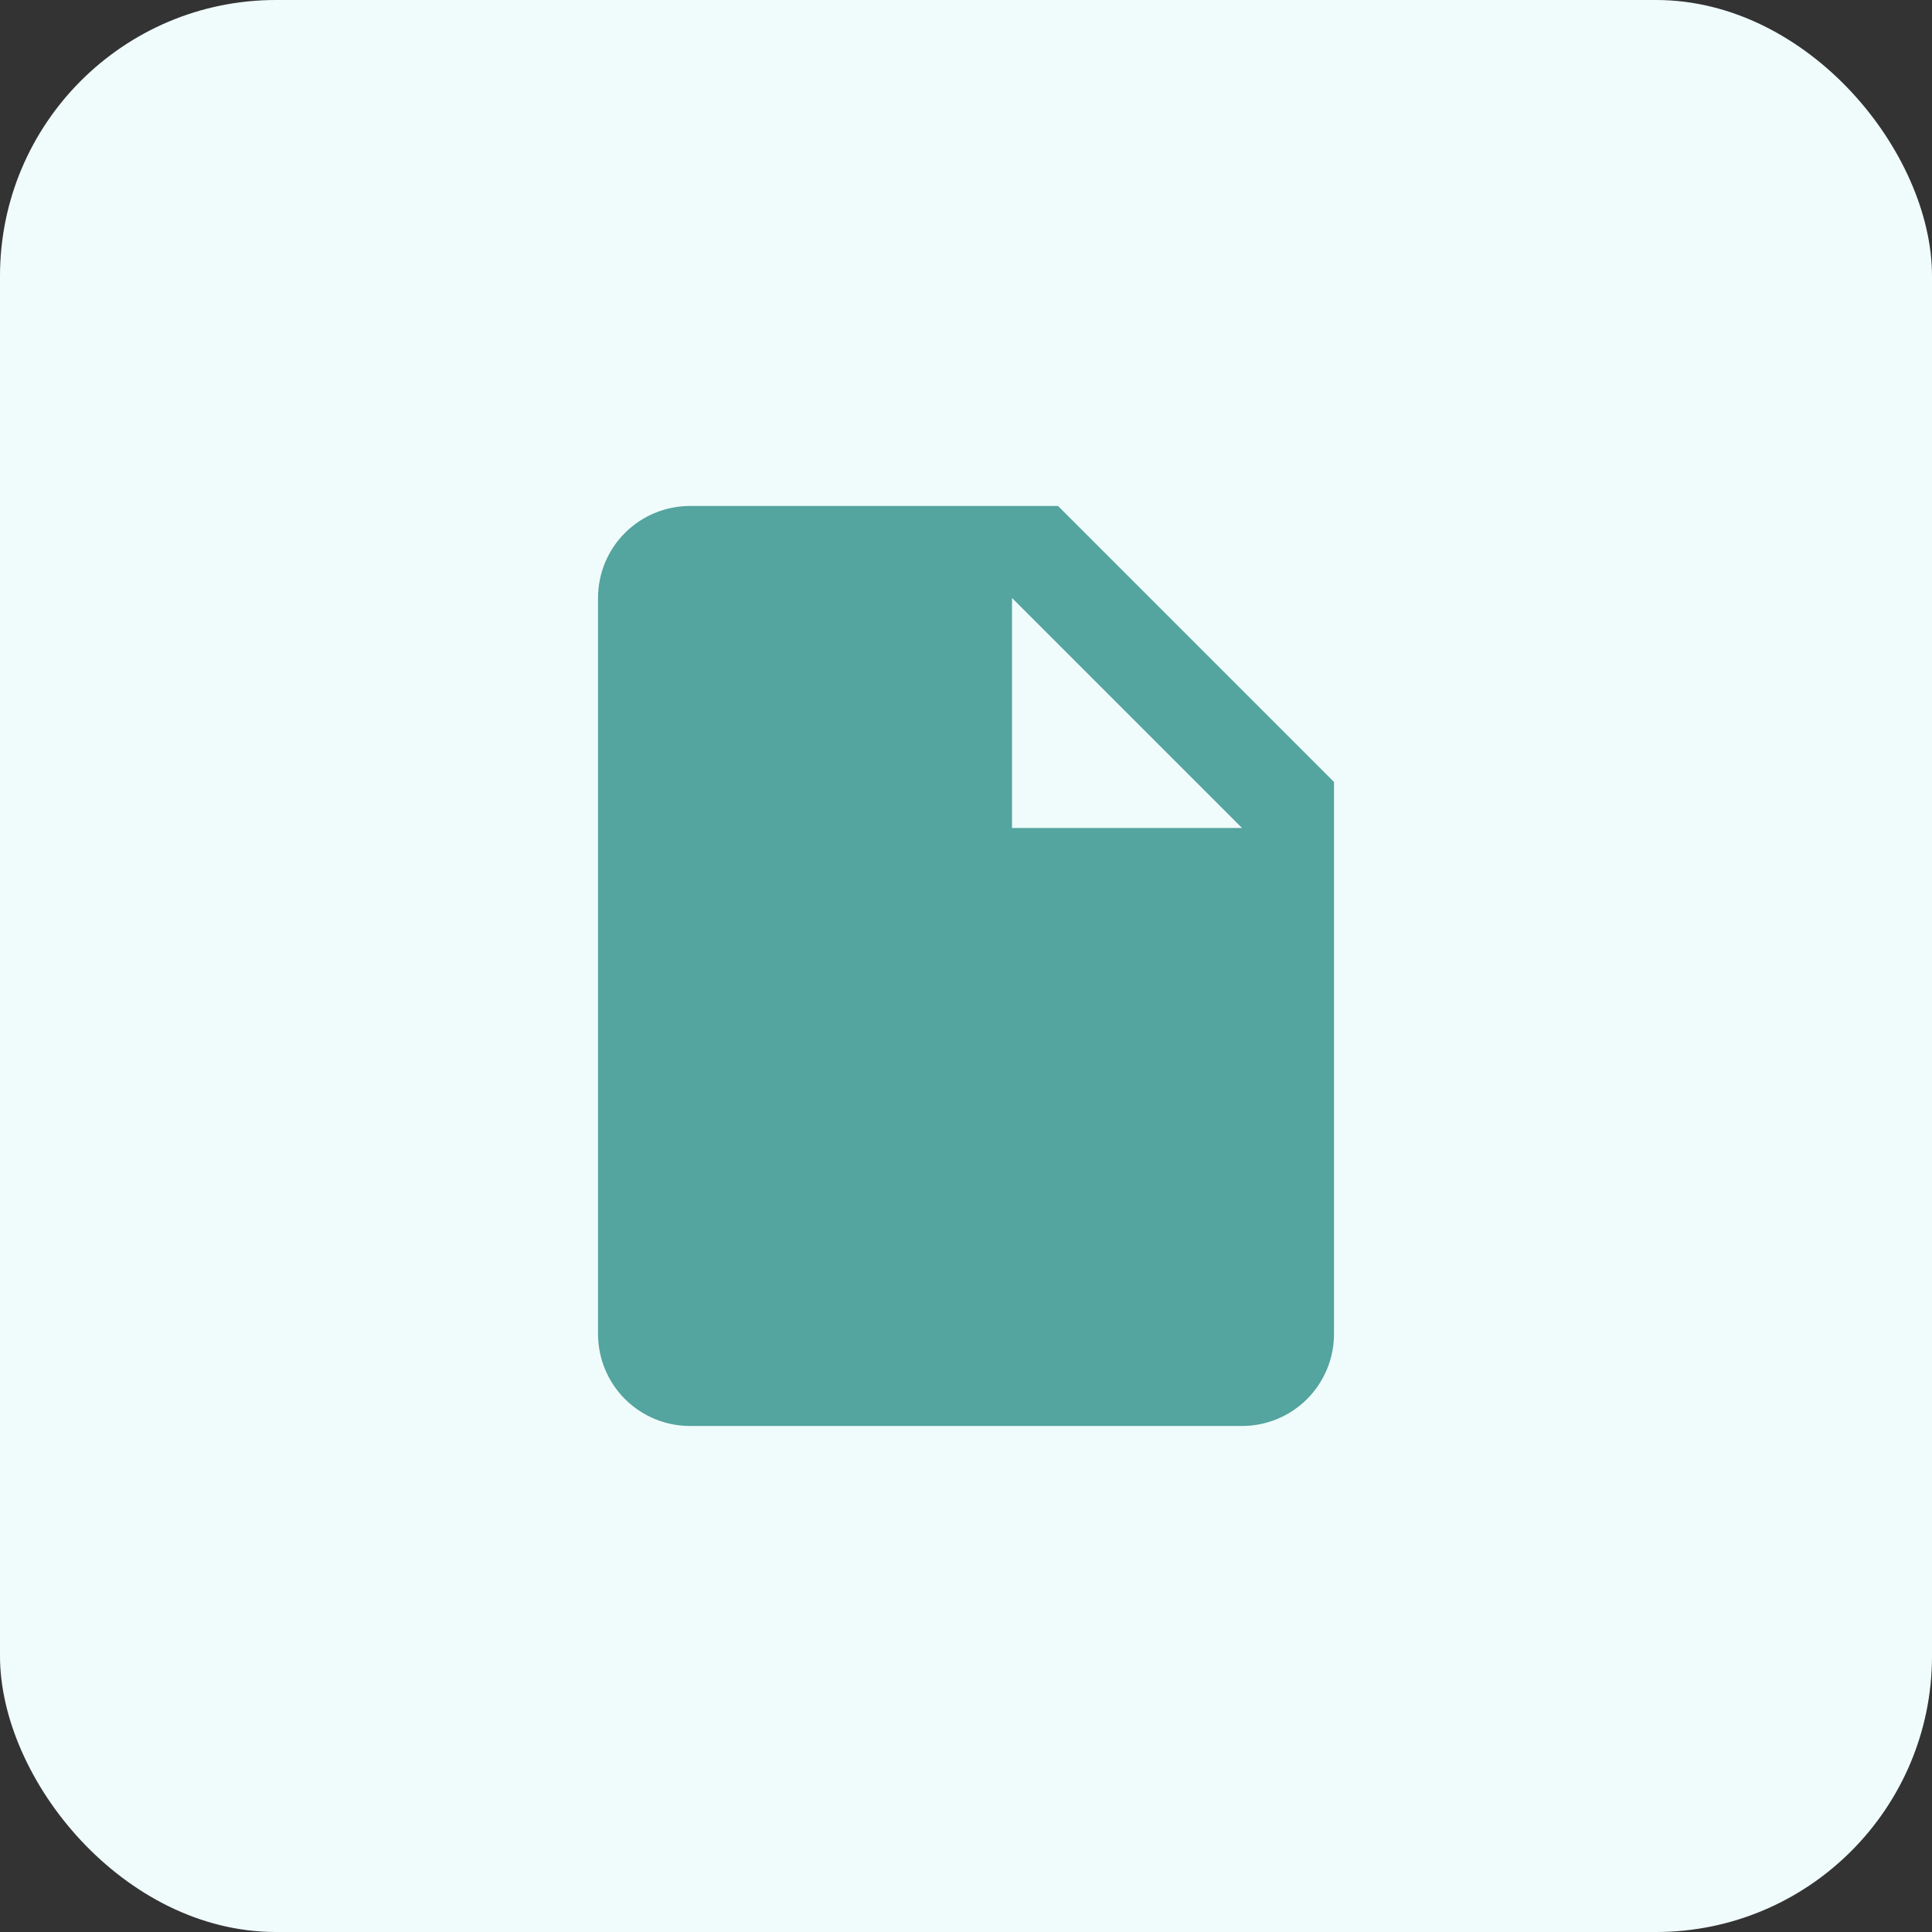 <svg width="56" height="56" viewBox="0 0 56 56" fill="none" xmlns="http://www.w3.org/2000/svg">
<rect x="0" y="0" width="56" height="56" fill="#333333" stroke="none"/>
<rect width="56" height="56" rx="8" fill="#F0FCFB"/>
<path d="M20 14.666C19.293 14.666 18.615 14.947 18.114 15.447C17.614 15.947 17.334 16.625 17.334 17.333V38.666C17.334 39.373 17.614 40.051 18.114 40.552C18.615 41.052 19.293 41.333 20 41.333H36C36.707 41.333 37.386 41.052 37.886 40.552C38.386 40.051 38.667 39.373 38.667 38.666V22.666L30.667 14.666H20ZM30.667 23.999H29.334V17.333L36 23.999H30.667Z" fill="#54A49F"/>
</svg>
